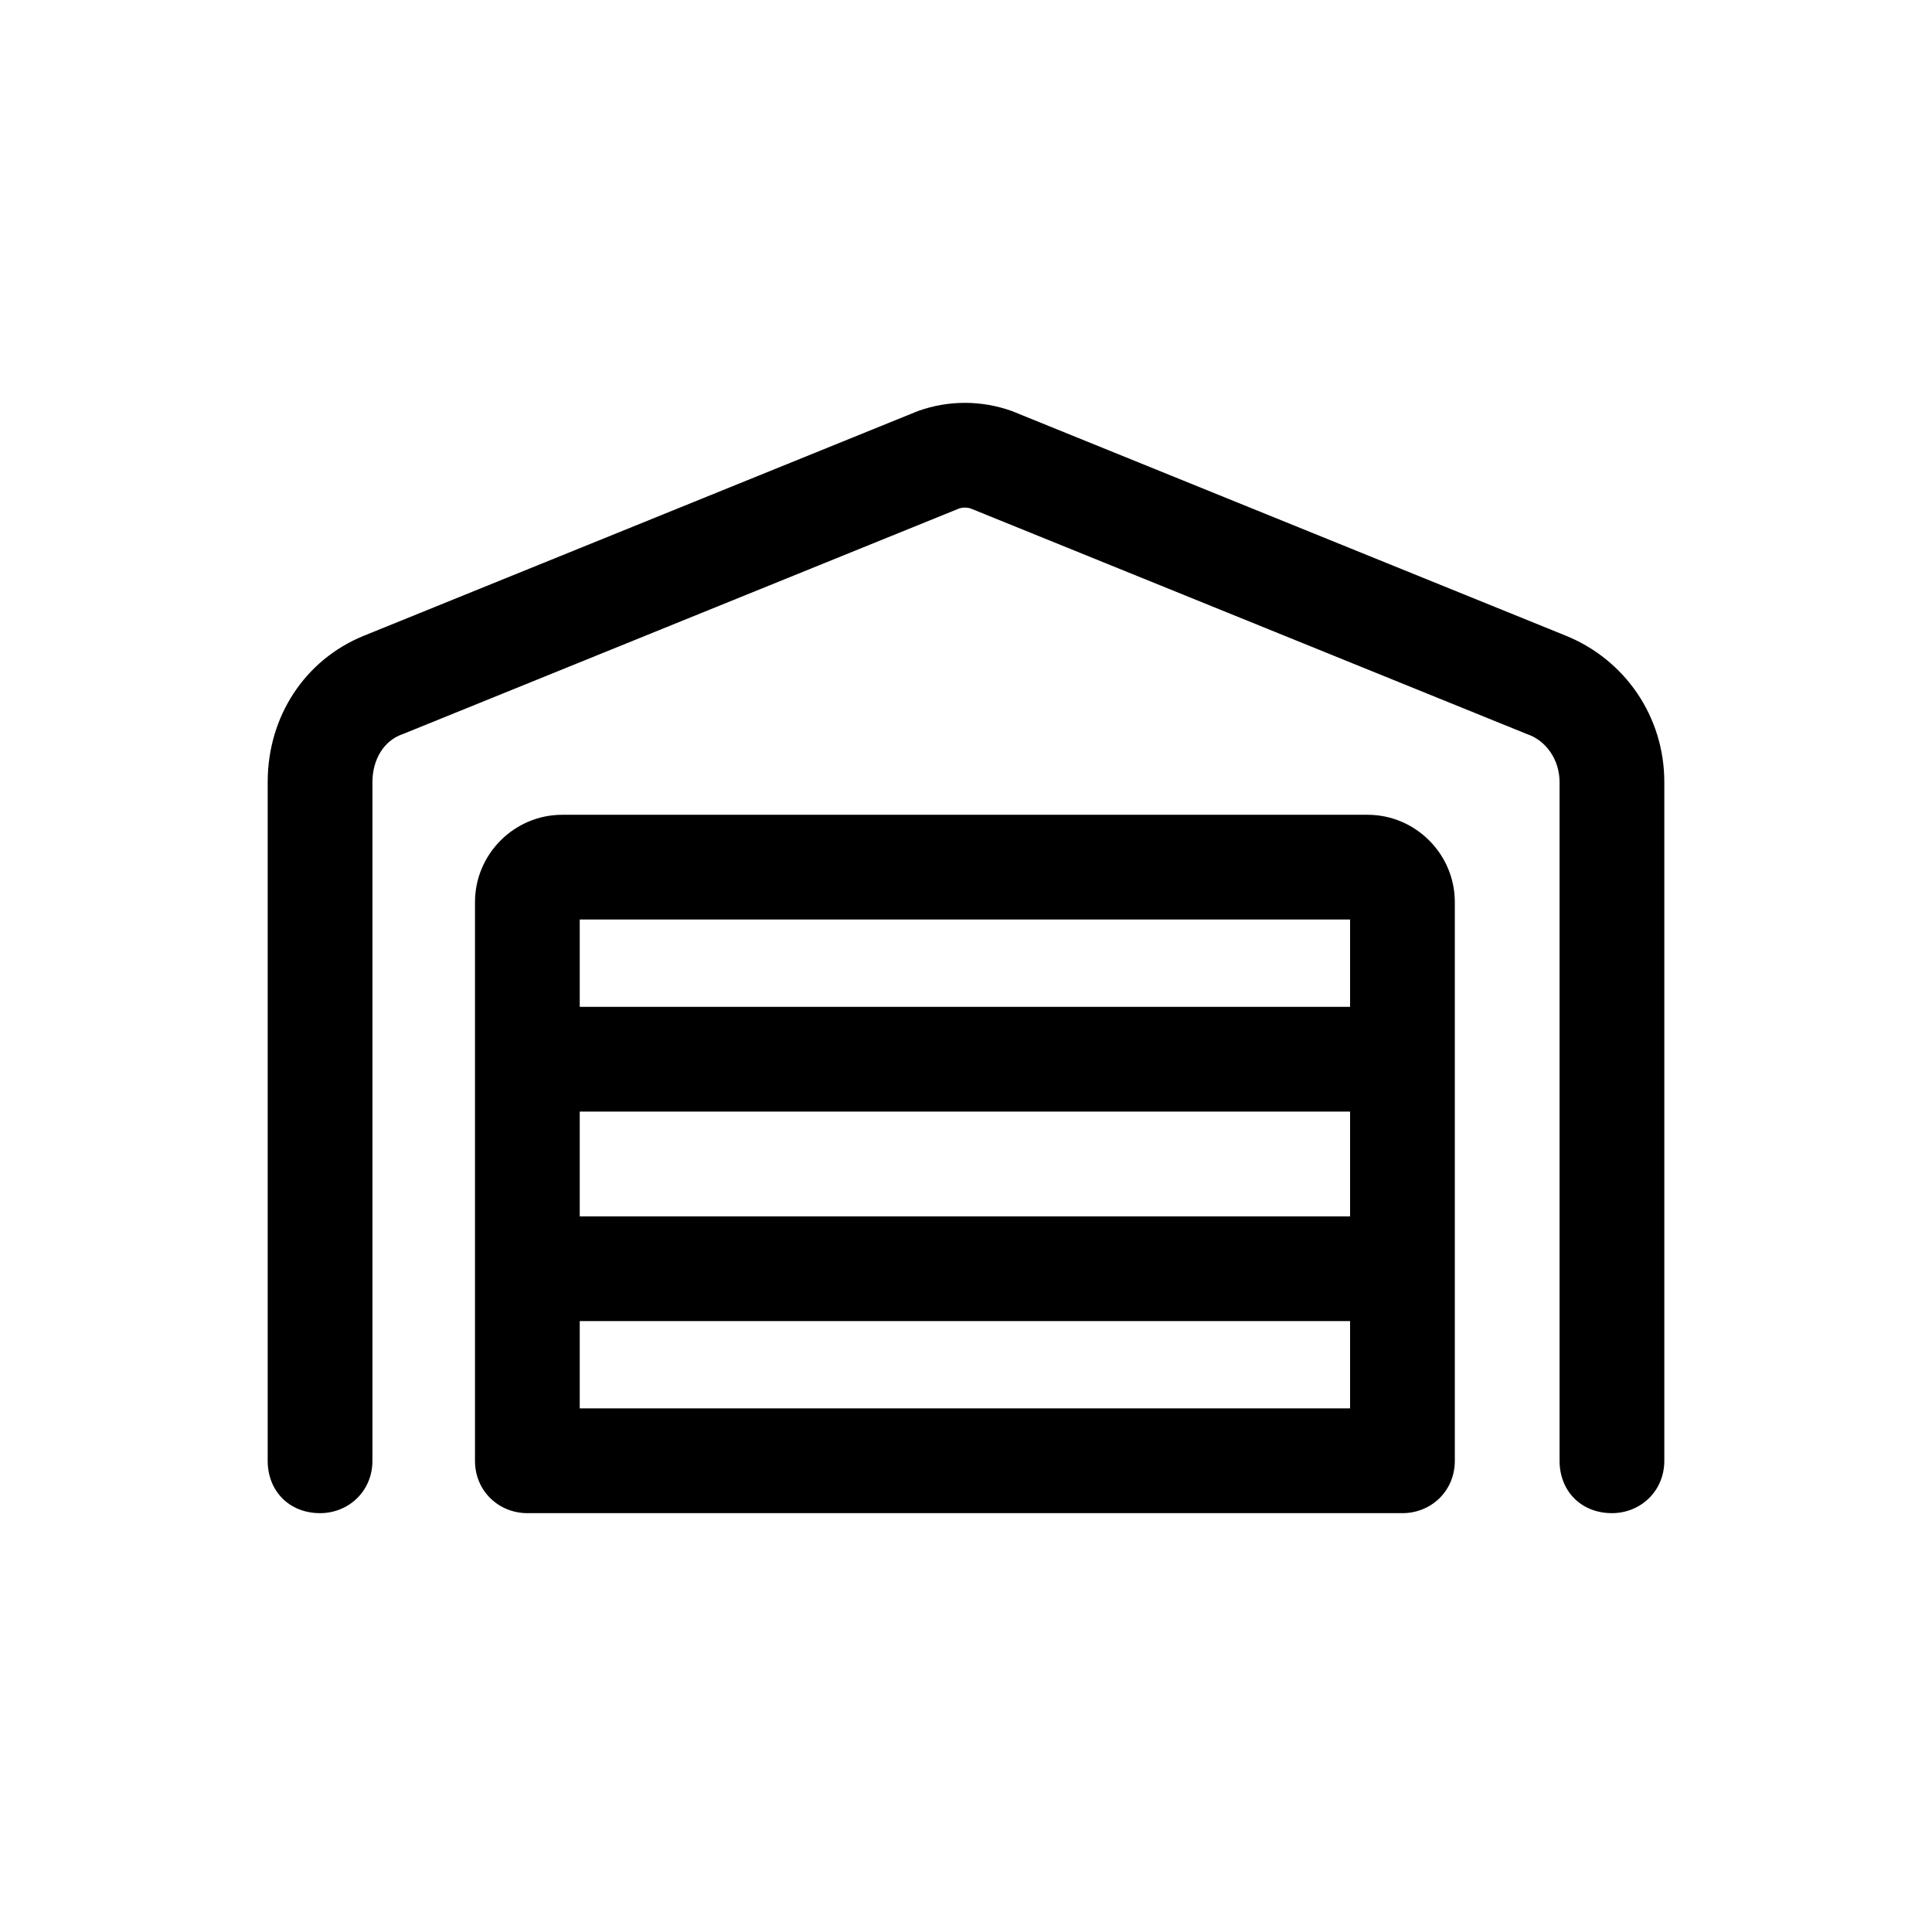 <svg xmlns="http://www.w3.org/2000/svg" width="83" height="82" viewBox="0 0 83 82" fill="none"><path d="M41.781 21.875C41.594 21.781 41.312 21.781 41.125 21.875L17.312 31.531C16.469 31.812 16 32.656 16 33.594V62.75C16 64.062 14.969 65 13.75 65C12.438 65 11.5 64.062 11.5 62.75V33.594C11.5 30.781 13.094 28.344 15.625 27.312L39.438 17.656C40.75 17.188 42.156 17.188 43.469 17.656L67.281 27.312C69.812 28.344 71.5 30.781 71.5 33.594V62.75C71.5 64.062 70.469 65 69.25 65C67.938 65 67 64.062 67 62.75V33.594C67 32.656 66.438 31.812 65.594 31.531L41.781 21.875ZM22.75 65C22.75 65 22.75 65 22.656 65C21.438 65 20.406 64.062 20.406 62.75V38.75C20.406 36.688 22.094 35 24.156 35H58.75C60.812 35 62.5 36.688 62.5 38.75V62.75C62.5 64.062 61.469 65 60.25 65C60.156 65 60.156 65 60.156 65H22.75ZM24.906 47.75V52.25H58V47.75H24.906ZM58 60.5V56.75H24.906V60.5H58ZM24.906 43.25H58V39.5H24.906V43.25Z" fill="black"></path></svg>